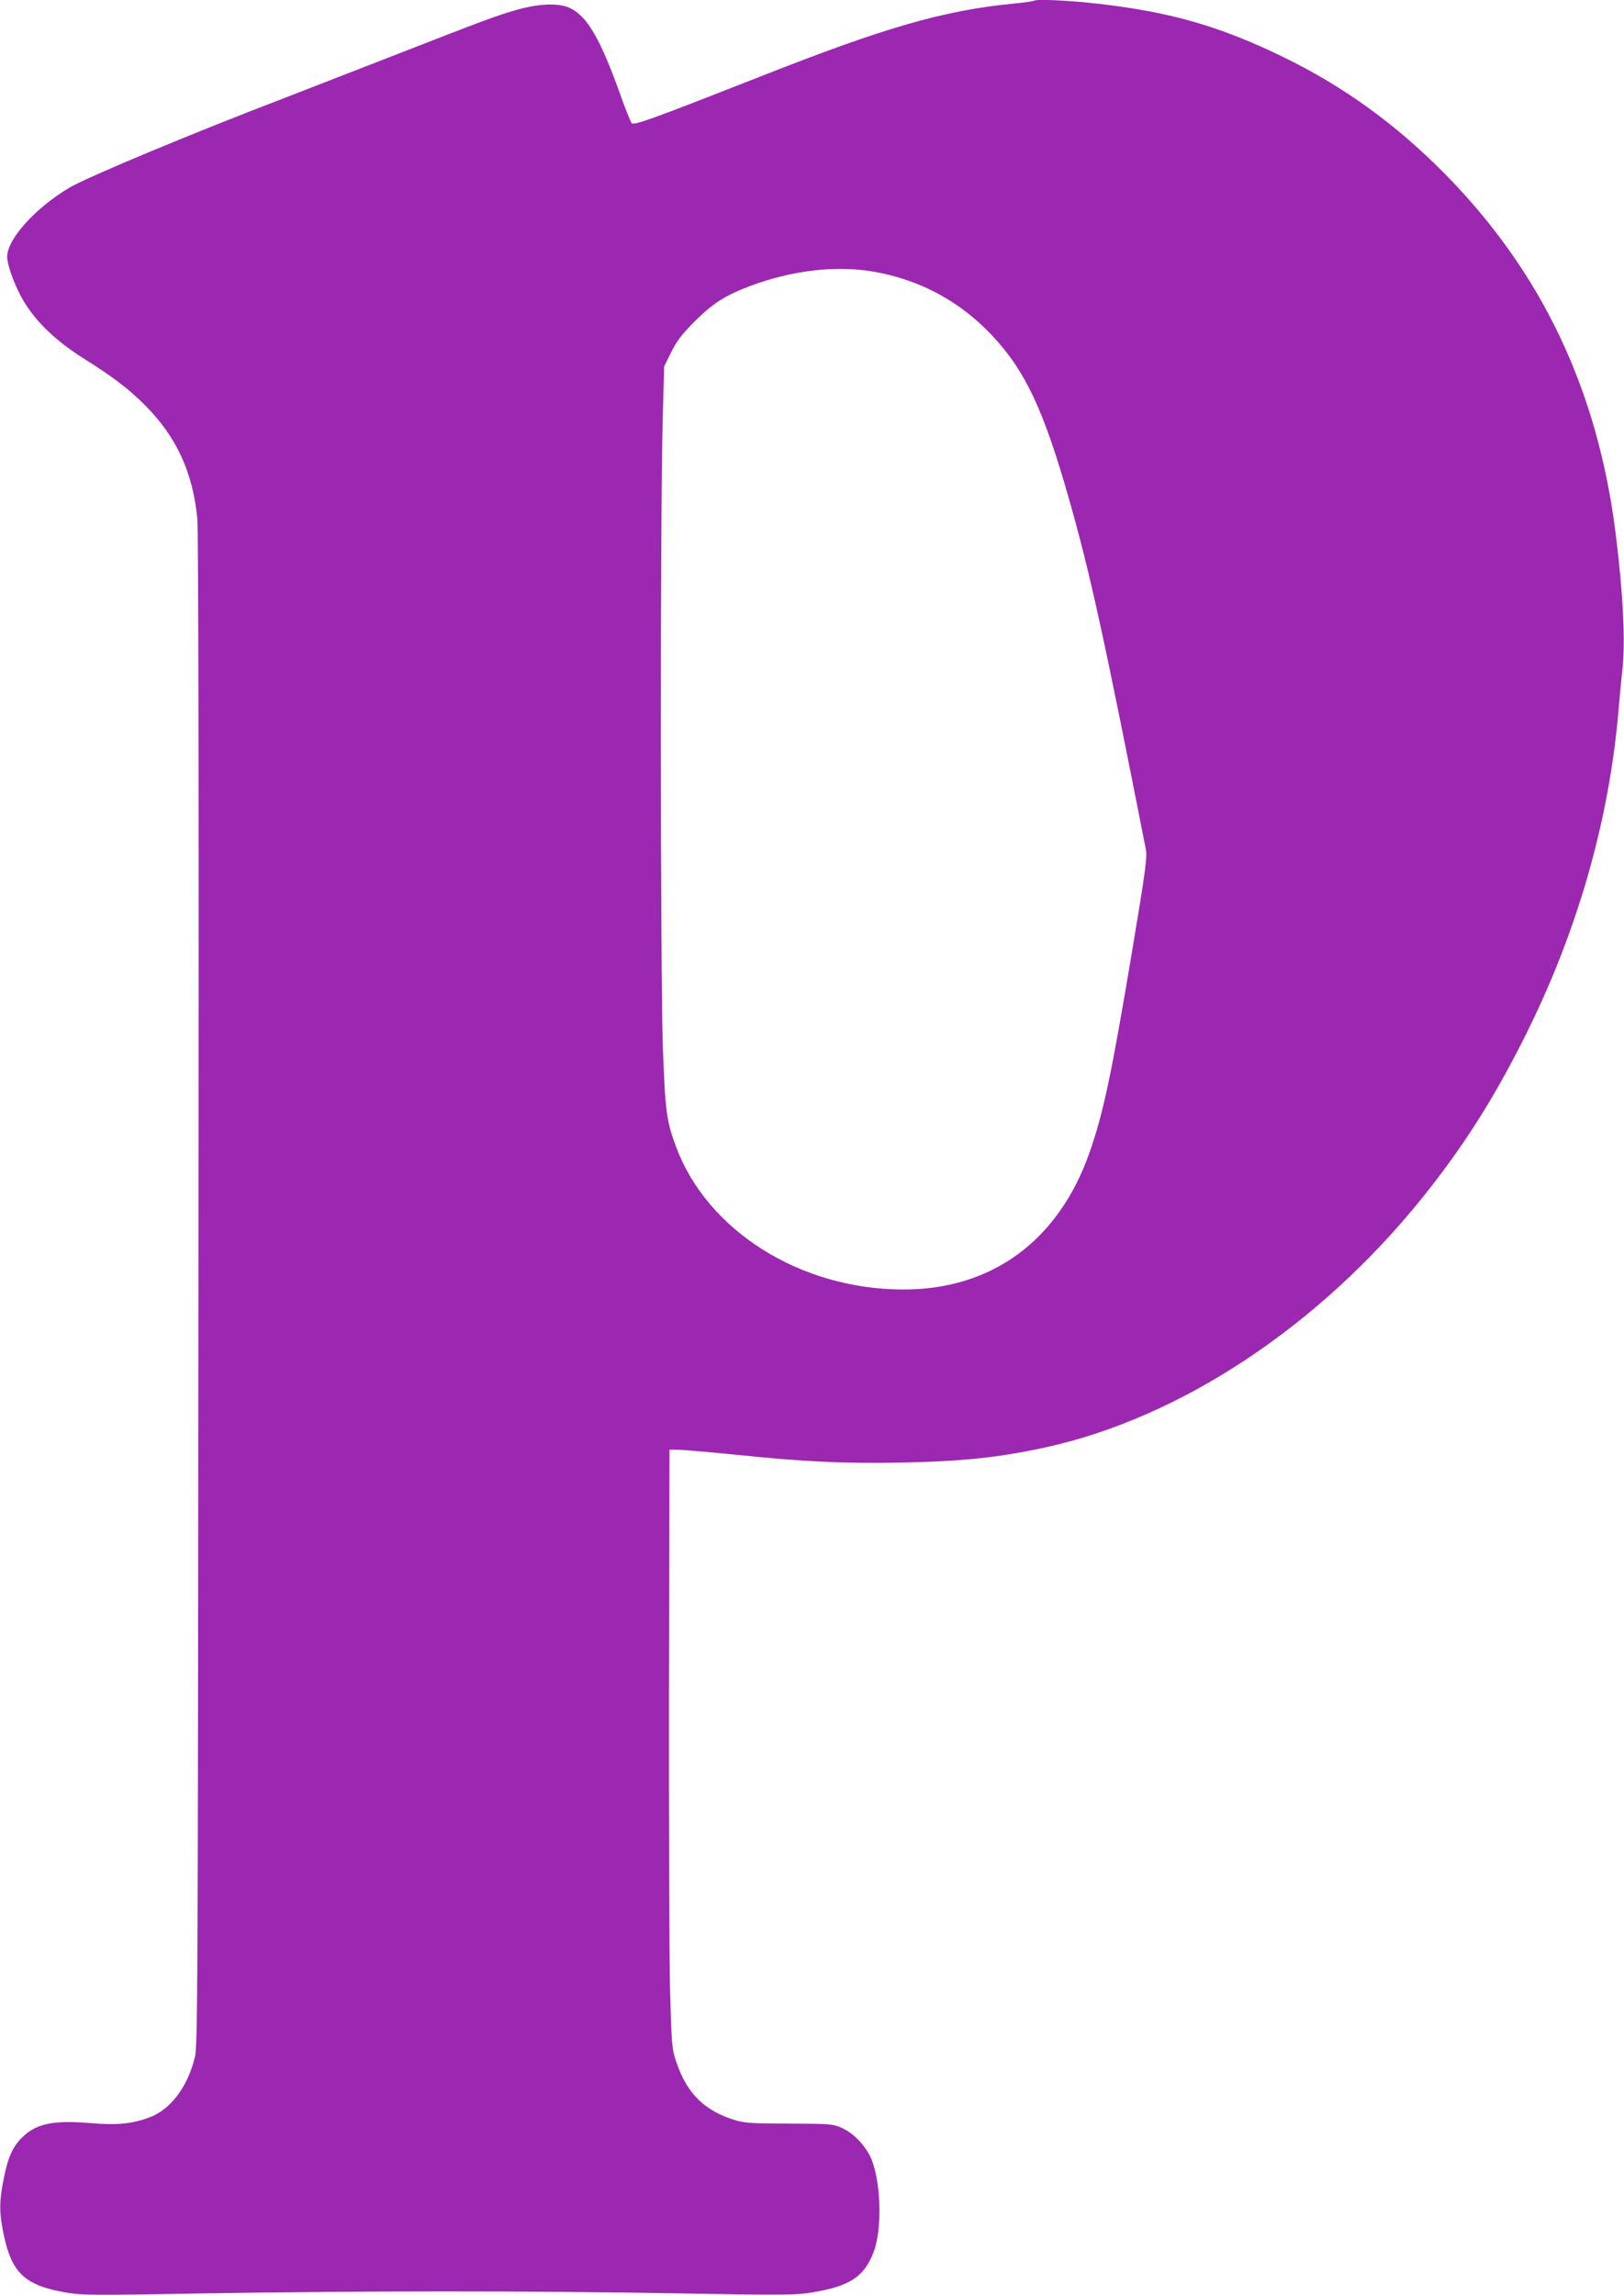 <?xml version="1.0" standalone="no"?>
<!DOCTYPE svg PUBLIC "-//W3C//DTD SVG 20010904//EN"
 "http://www.w3.org/TR/2001/REC-SVG-20010904/DTD/svg10.dtd">
<svg version="1.0" xmlns="http://www.w3.org/2000/svg"
 width="906pt" height="1280pt" viewBox="0 0 906 1280"
 preserveAspectRatio="xMidYMid meet">
<g transform="translate(0,1280) scale(0.1,-0.1)"
fill="#9c27b0" stroke="none">
<path d="M5769 12796 c-3 -3 -54 -10 -114 -16 -390 -38 -719 -133 -1411 -406
-601 -236 -707 -275 -720 -261 -6 7 -37 84 -68 172 -105 292 -178 420 -270
467 -59 32 -171 30 -296 -5 -115 -32 -185 -58 -715 -265 -226 -88 -489 -190
-584 -227 -526 -201 -1107 -444 -1206 -503 -189 -113 -345 -286 -345 -384 0
-50 48 -177 96 -254 71 -115 178 -216 324 -309 169 -106 260 -175 351 -267
175 -176 266 -376 290 -633 6 -72 9 -1566 6 -4310 -3 -3929 -4 -4205 -20
-4270 -41 -165 -135 -290 -252 -334 -100 -37 -182 -45 -333 -32 -202 17 -299
-3 -375 -77 -55 -52 -83 -114 -106 -232 -26 -129 -26 -191 0 -315 45 -213 119
-282 347 -321 96 -16 147 -16 770 -5 841 14 1834 15 2652 0 577 -10 644 -10
738 5 210 34 292 86 345 224 46 116 44 360 -4 500 -27 80 -98 160 -171 193
-51 23 -62 24 -293 25 -199 0 -250 3 -300 18 -172 51 -272 148 -331 323 -26
76 -27 88 -36 408 -4 182 -7 933 -6 1670 l3 1340 55 -1 c30 -1 170 -13 310
-27 386 -40 618 -51 940 -44 337 7 539 29 795 85 754 166 1525 677 2100 1392
224 279 394 545 565 885 298 590 478 1218 530 1840 6 72 15 166 20 210 19 153
6 427 -36 765 -100 806 -414 1466 -959 2016 -272 274 -557 480 -890 643 -351
172 -632 254 -1038 300 -163 19 -347 27 -358 17z m-896 -1511 c258 -45 478
-163 658 -352 187 -197 291 -417 433 -917 117 -410 198 -780 428 -1951 9 -44
0 -114 -76 -569 -116 -694 -161 -906 -238 -1125 -174 -494 -549 -767 -1048
-763 -569 4 -1082 328 -1257 792 -55 148 -62 198 -75 560 -14 388 -15 3004 -1
3491 l8 305 39 79 c31 62 59 100 130 171 102 102 171 146 311 199 235 88 480
116 688 80z"/>
</g>
</svg>
